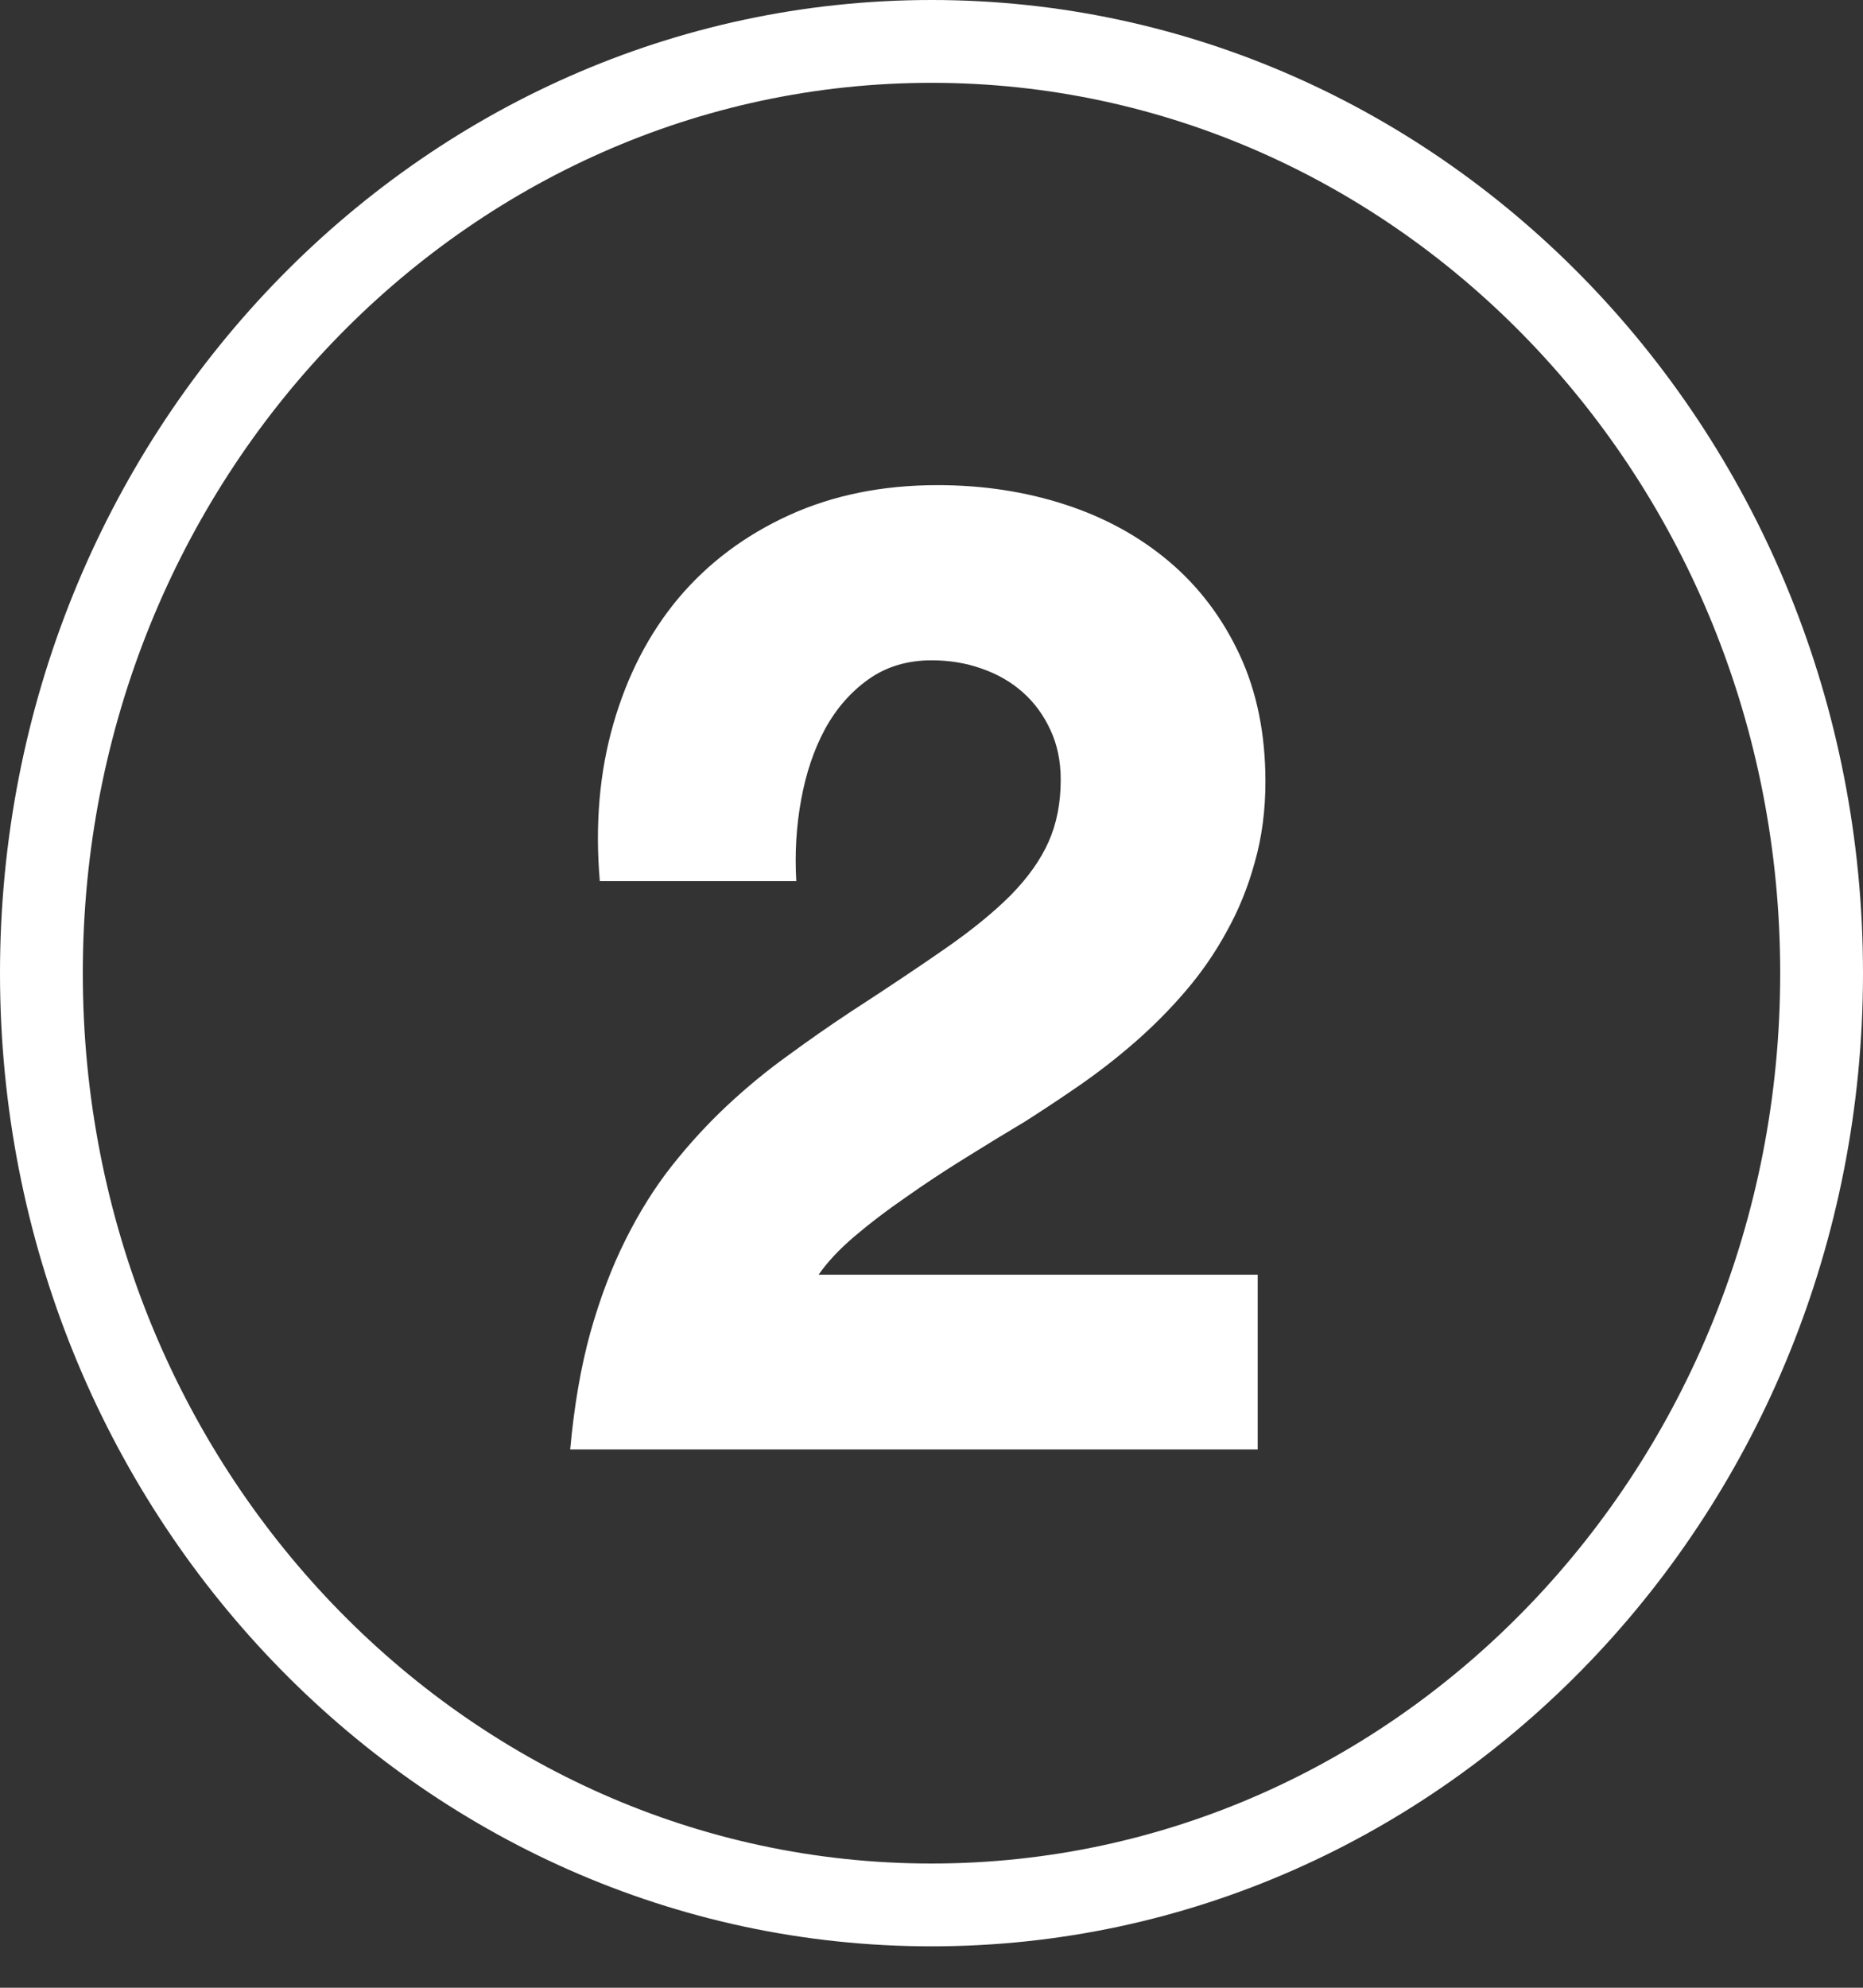 <svg width="45" height="48" viewBox="0 0 45 48" fill="none" xmlns="http://www.w3.org/2000/svg">
<rect x="0" y="0" width="45" height="48" fill="#333333" stroke="none"/>
<path d="M44 23.5C44 35.968 34.334 46 22.5 46C10.666 46 1 35.968 1 23.5C1 11.032 10.666 1 22.5 1C34.334 1 44 11.032 44 23.5Z" stroke="white" stroke-width="2"/>
<path d="M14.488 21.277C14.371 19.91 14.48 18.645 14.816 17.48C15.152 16.309 15.676 15.297 16.387 14.445C17.105 13.594 17.996 12.926 19.059 12.441C20.121 11.957 21.316 11.715 22.645 11.715C23.738 11.715 24.766 11.871 25.727 12.184C26.688 12.496 27.527 12.957 28.246 13.566C28.965 14.176 29.531 14.926 29.945 15.816C30.359 16.707 30.566 17.727 30.566 18.875C30.566 19.57 30.48 20.219 30.309 20.82C30.145 21.422 29.918 21.98 29.629 22.496C29.348 23.012 29.016 23.492 28.633 23.938C28.258 24.375 27.855 24.781 27.426 25.156C26.996 25.531 26.551 25.879 26.09 26.199C25.637 26.512 25.195 26.805 24.766 27.078C24.281 27.367 23.789 27.668 23.289 27.98C22.797 28.285 22.324 28.598 21.871 28.918C21.418 29.23 21.008 29.543 20.641 29.855C20.273 30.168 19.984 30.477 19.773 30.781H30.379V35H13.773C13.867 33.961 14.027 33.027 14.254 32.199C14.488 31.363 14.773 30.609 15.109 29.938C15.445 29.266 15.82 28.668 16.234 28.145C16.656 27.613 17.102 27.129 17.57 26.691C18.039 26.254 18.523 25.855 19.023 25.496C19.523 25.129 20.027 24.777 20.535 24.441C21.426 23.863 22.191 23.352 22.832 22.906C23.473 22.461 24 22.031 24.414 21.617C24.828 21.195 25.133 20.766 25.328 20.328C25.523 19.891 25.621 19.391 25.621 18.828C25.621 18.383 25.539 17.984 25.375 17.633C25.211 17.273 24.988 16.969 24.707 16.719C24.426 16.469 24.094 16.277 23.711 16.145C23.336 16.012 22.934 15.945 22.504 15.945C21.918 15.945 21.41 16.098 20.98 16.402C20.551 16.707 20.199 17.109 19.926 17.609C19.66 18.102 19.469 18.668 19.352 19.309C19.234 19.949 19.195 20.605 19.234 21.277H14.488Z" fill="white"/>
</svg>
